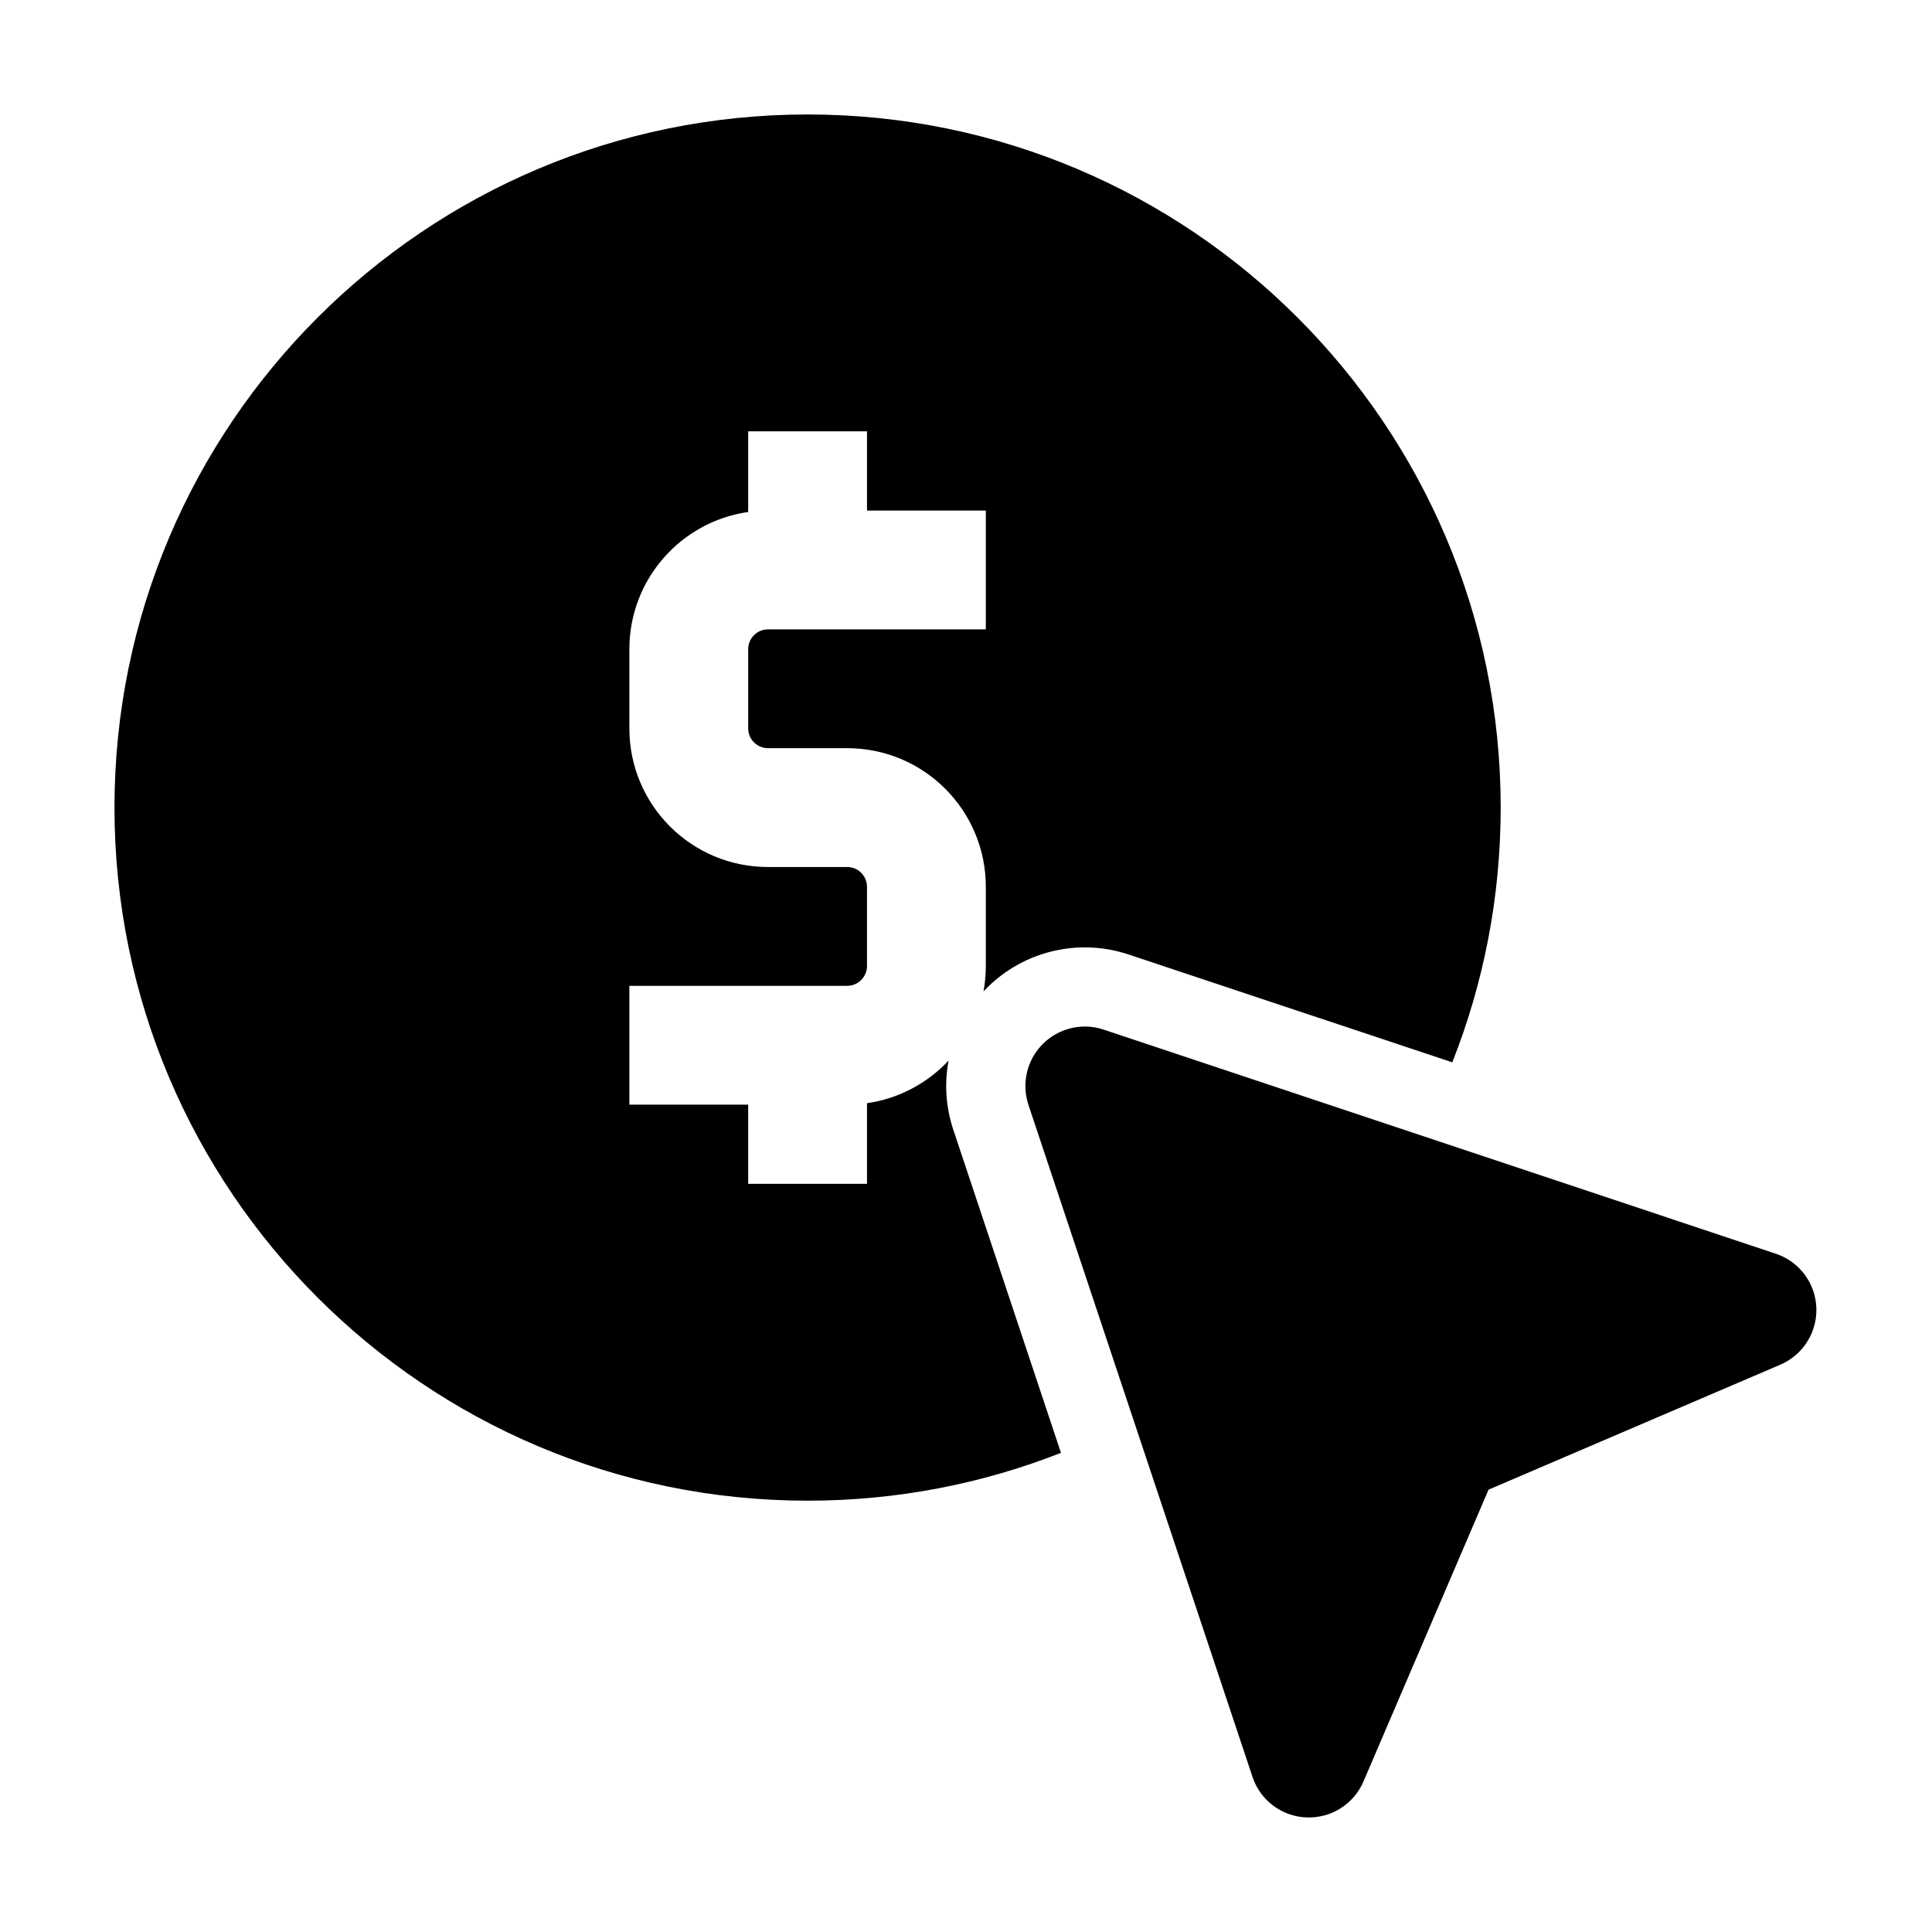 <?xml version="1.0" encoding="UTF-8"?>
<!-- Uploaded to: SVG Find, www.svgrepo.com, Generator: SVG Find Mixer Tools -->
<svg fill="#000000" width="800px" height="800px" version="1.1" viewBox="144 144 512 512" xmlns="http://www.w3.org/2000/svg">
 <g fill-rule="evenodd">
  <path d="m615.82 505.65c6.004-2.582 9.805-8.605 9.531-15.137-0.273-6.527-4.555-12.219-10.77-14.273l-178.12-59.387c-5.648-1.891-11.883-0.398-16.102 3.801-4.219 4.219-5.688 10.453-3.82 16.121l59.387 178.12c2.059 6.215 7.746 10.477 14.273 10.746 6.527 0.273 12.555-3.504 15.137-9.531l33.145-77.336 77.336-33.125z"/>
  <path d="m425.17 529.02-28.527-85.605c-2.016-6.023-2.394-12.344-1.258-18.348-5.582 5.961-13.141 10.078-21.621 11.293v21.371h-31.488v-20.992h-31.488v-31.488h57.727c2.898 0 5.246-2.352 5.246-5.246v-20.992c0-2.898-2.352-5.246-5.246-5.246h-20.992c-20.301 0-36.734-16.438-36.734-36.734v-20.992c0-18.516 13.688-33.816 31.488-36.359v-21.371h31.488v20.992h31.488v31.488h-57.727c-2.898 0-5.246 2.352-5.246 5.246v20.992c0 2.898 2.352 5.246 5.246 5.246h20.992c20.301 0 36.734 16.438 36.734 36.734v20.992c0 2.309-0.211 4.555-0.609 6.738 0.273-0.316 0.566-0.609 0.883-0.922 9.824-9.824 24.395-13.266 37.574-8.859l85.773 28.57c8.27-20.906 12.824-43.684 12.824-67.512 0-101.37-82.309-183.68-183.68-183.68s-183.68 82.309-183.68 183.68c0 101.37 82.309 183.68 183.68 183.68 23.699 0 46.352-4.492 67.152-12.68z"/>
 </g>
</svg>
